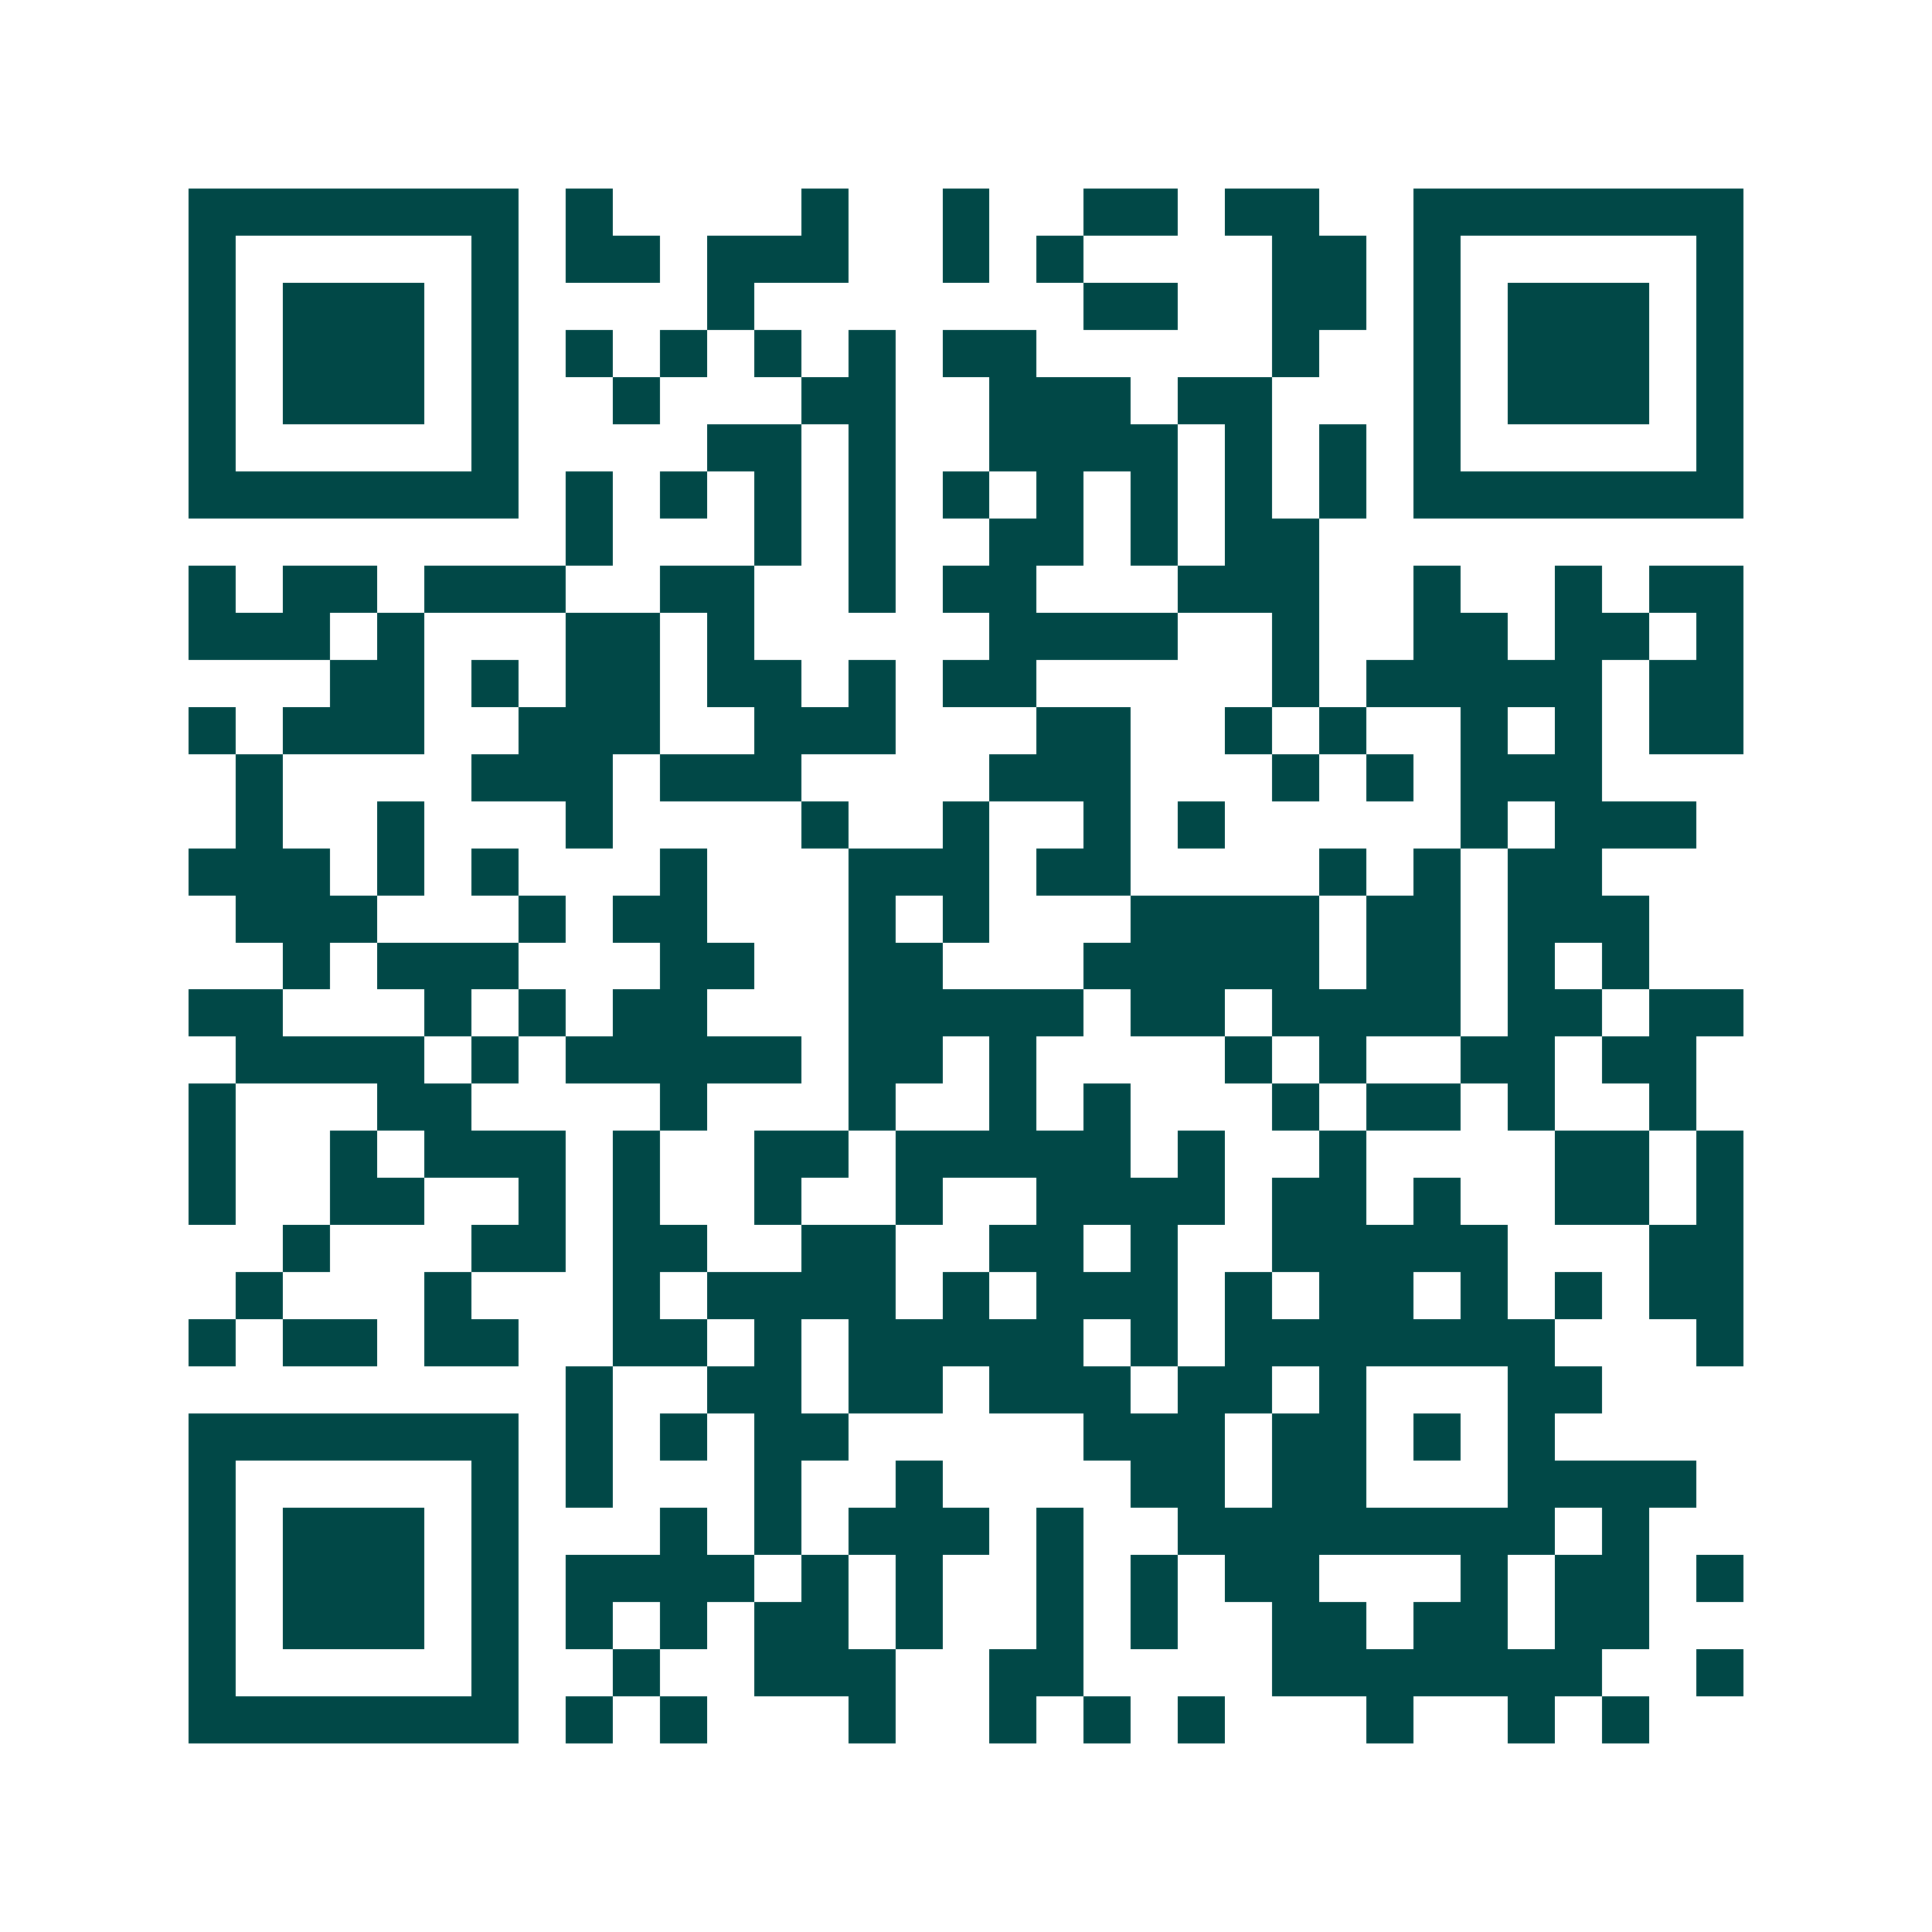 <svg xmlns="http://www.w3.org/2000/svg" width="200" height="200" viewBox="0 0 41 41" shape-rendering="crispEdges"><path fill="#ffffff" d="M0 0h41v41H0z"/><path stroke="#014847" d="M4 4.5h7m1 0h1m4 0h1m2 0h1m2 0h2m1 0h2m2 0h7M4 5.5h1m5 0h1m1 0h2m1 0h3m2 0h1m1 0h1m4 0h2m1 0h1m5 0h1M4 6.5h1m1 0h3m1 0h1m4 0h1m7 0h2m2 0h2m1 0h1m1 0h3m1 0h1M4 7.5h1m1 0h3m1 0h1m1 0h1m1 0h1m1 0h1m1 0h1m1 0h2m5 0h1m2 0h1m1 0h3m1 0h1M4 8.5h1m1 0h3m1 0h1m2 0h1m3 0h2m2 0h3m1 0h2m3 0h1m1 0h3m1 0h1M4 9.5h1m5 0h1m4 0h2m1 0h1m2 0h4m1 0h1m1 0h1m1 0h1m5 0h1M4 10.5h7m1 0h1m1 0h1m1 0h1m1 0h1m1 0h1m1 0h1m1 0h1m1 0h1m1 0h1m1 0h7M12 11.5h1m3 0h1m1 0h1m2 0h2m1 0h1m1 0h2M4 12.5h1m1 0h2m1 0h3m2 0h2m2 0h1m1 0h2m3 0h3m2 0h1m2 0h1m1 0h2M4 13.5h3m1 0h1m3 0h2m1 0h1m5 0h4m2 0h1m2 0h2m1 0h2m1 0h1M7 14.5h2m1 0h1m1 0h2m1 0h2m1 0h1m1 0h2m5 0h1m1 0h5m1 0h2M4 15.5h1m1 0h3m2 0h3m2 0h3m3 0h2m2 0h1m1 0h1m2 0h1m1 0h1m1 0h2M5 16.5h1m4 0h3m1 0h3m4 0h3m3 0h1m1 0h1m1 0h3M5 17.5h1m2 0h1m3 0h1m4 0h1m2 0h1m2 0h1m1 0h1m5 0h1m1 0h3M4 18.5h3m1 0h1m1 0h1m3 0h1m3 0h3m1 0h2m4 0h1m1 0h1m1 0h2M5 19.5h3m3 0h1m1 0h2m3 0h1m1 0h1m3 0h4m1 0h2m1 0h3M6 20.5h1m1 0h3m3 0h2m2 0h2m3 0h5m1 0h2m1 0h1m1 0h1M4 21.5h2m3 0h1m1 0h1m1 0h2m3 0h5m1 0h2m1 0h4m1 0h2m1 0h2M5 22.5h4m1 0h1m1 0h5m1 0h2m1 0h1m4 0h1m1 0h1m2 0h2m1 0h2M4 23.5h1m3 0h2m4 0h1m3 0h1m2 0h1m1 0h1m3 0h1m1 0h2m1 0h1m2 0h1M4 24.5h1m2 0h1m1 0h3m1 0h1m2 0h2m1 0h5m1 0h1m2 0h1m4 0h2m1 0h1M4 25.5h1m2 0h2m2 0h1m1 0h1m2 0h1m2 0h1m2 0h4m1 0h2m1 0h1m2 0h2m1 0h1M6 26.5h1m3 0h2m1 0h2m2 0h2m2 0h2m1 0h1m2 0h5m3 0h2M5 27.5h1m3 0h1m3 0h1m1 0h4m1 0h1m1 0h3m1 0h1m1 0h2m1 0h1m1 0h1m1 0h2M4 28.5h1m1 0h2m1 0h2m2 0h2m1 0h1m1 0h5m1 0h1m1 0h7m3 0h1M12 29.5h1m2 0h2m1 0h2m1 0h3m1 0h2m1 0h1m3 0h2M4 30.5h7m1 0h1m1 0h1m1 0h2m5 0h3m1 0h2m1 0h1m1 0h1M4 31.5h1m5 0h1m1 0h1m3 0h1m2 0h1m4 0h2m1 0h2m3 0h4M4 32.5h1m1 0h3m1 0h1m3 0h1m1 0h1m1 0h3m1 0h1m2 0h8m1 0h1M4 33.5h1m1 0h3m1 0h1m1 0h4m1 0h1m1 0h1m2 0h1m1 0h1m1 0h2m3 0h1m1 0h2m1 0h1M4 34.5h1m1 0h3m1 0h1m1 0h1m1 0h1m1 0h2m1 0h1m2 0h1m1 0h1m2 0h2m1 0h2m1 0h2M4 35.5h1m5 0h1m2 0h1m2 0h3m2 0h2m4 0h7m2 0h1M4 36.5h7m1 0h1m1 0h1m3 0h1m2 0h1m1 0h1m1 0h1m3 0h1m2 0h1m1 0h1"/></svg>
